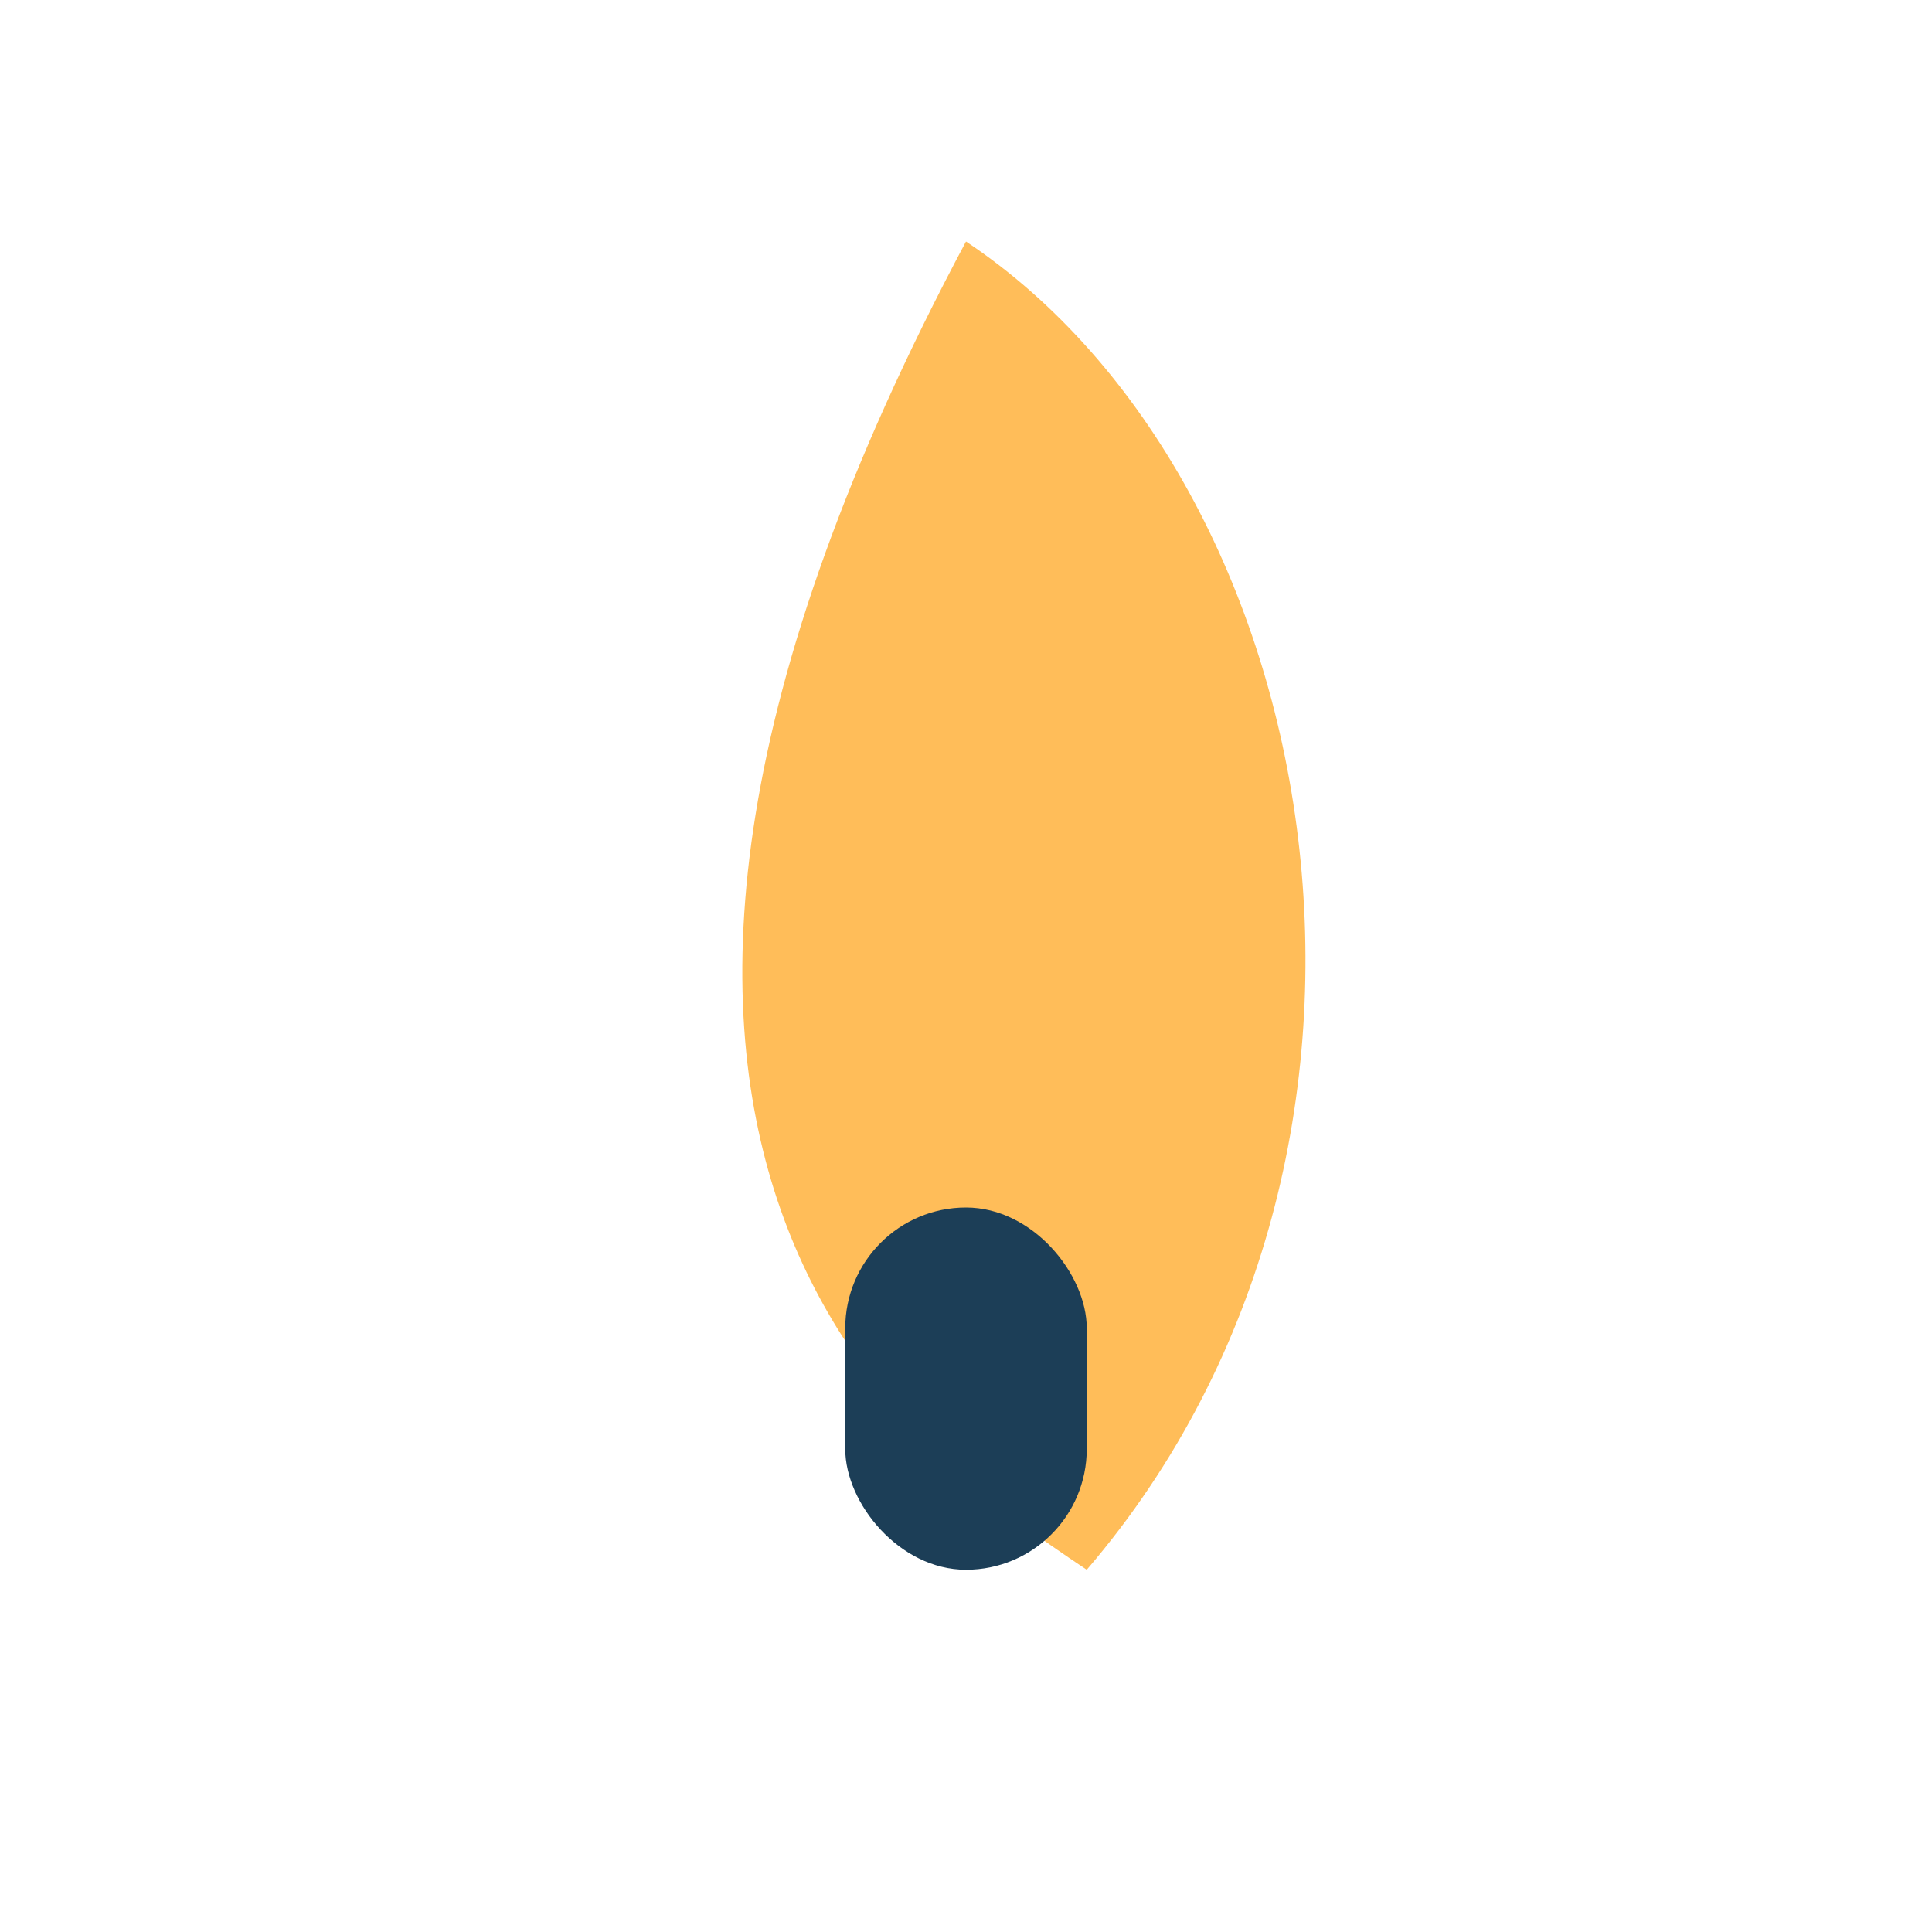 <?xml version="1.0" encoding="UTF-8"?>
<svg xmlns="http://www.w3.org/2000/svg" width="32" height="32" viewBox="0 0 32 32"><path d="M16 4c6 4 8 15 2 22-3-2-10-7-2-22z" fill="#FFBD59"/><rect x="14" y="20" width="4" height="6" rx="2" fill="#1C3E57"/></svg>